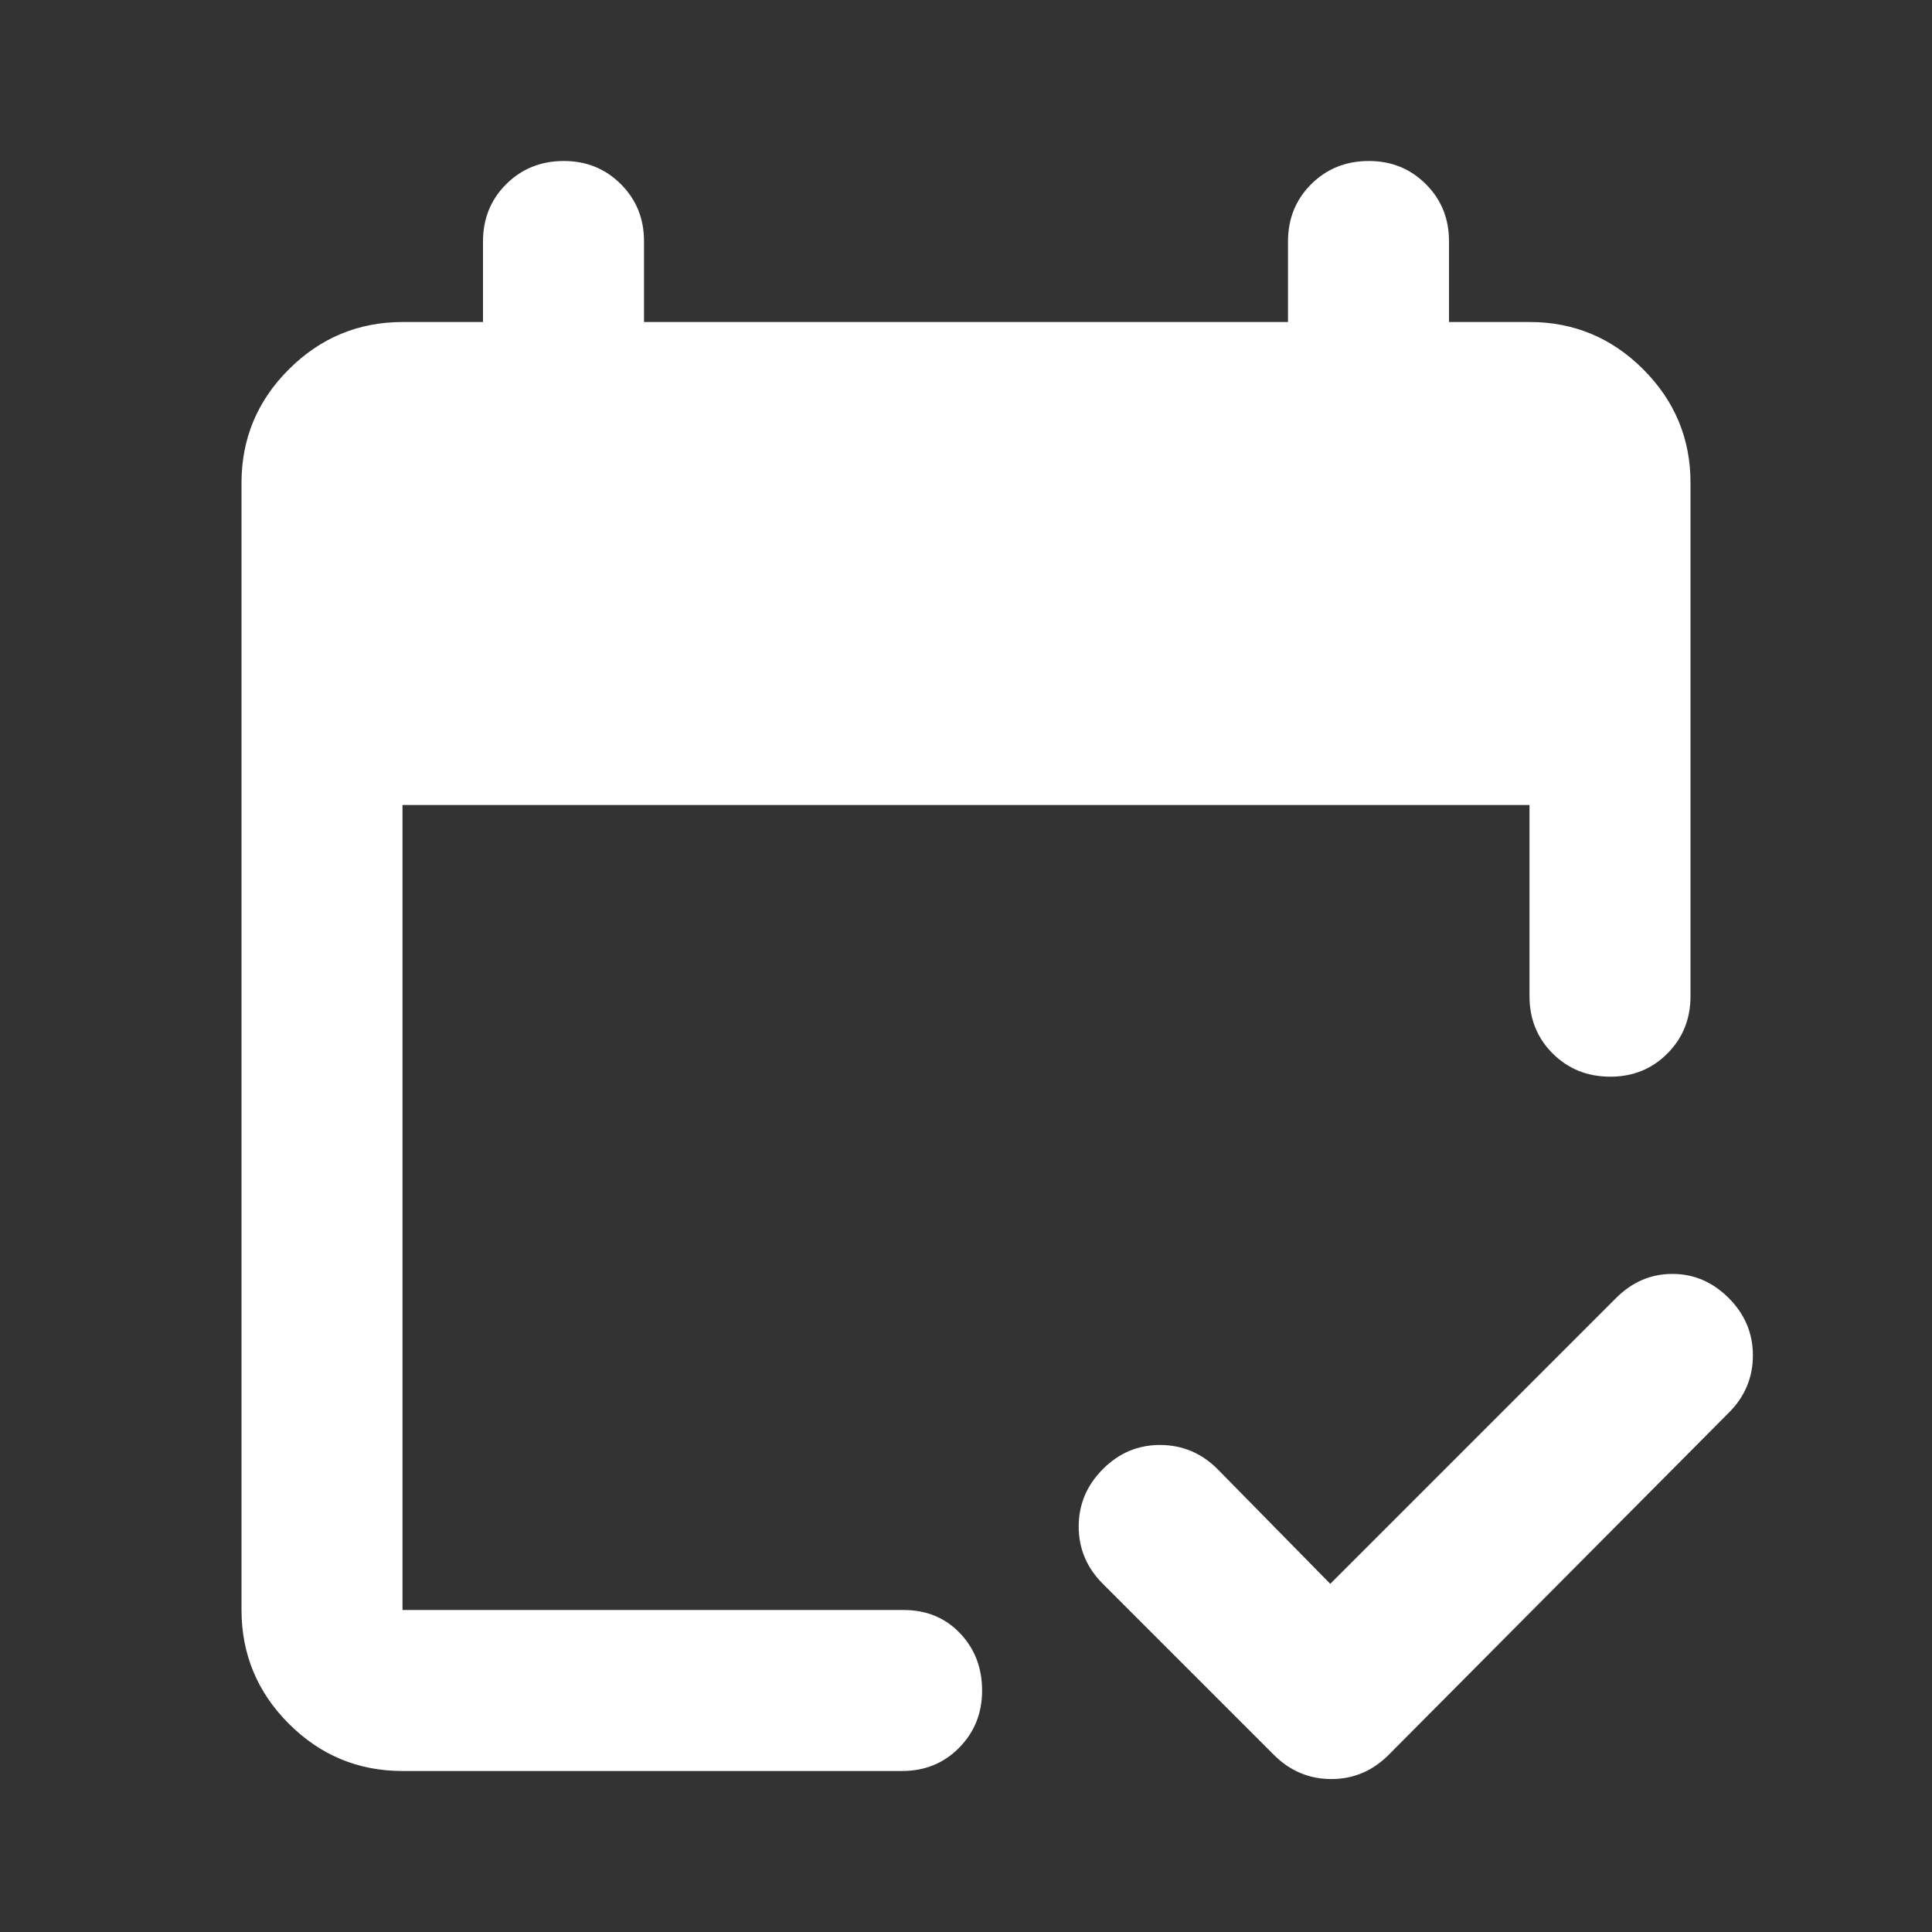 <svg width="24" height="24" viewBox="0 0 24 24" fill="none" xmlns="http://www.w3.org/2000/svg">
<rect x="0" y="0" width="24" height="24" fill="#333333" stroke="none"/>
<path d="M5 22C4.45 22 3.979 21.804 3.588 21.413C3.197 21.022 3.001 20.551 3 20V6C3 5.45 3.196 4.979 3.588 4.588C3.98 4.197 4.451 4.001 5 4H6V3C6 2.717 6.096 2.479 6.288 2.288C6.48 2.097 6.717 2.001 7 2C7.283 1.999 7.52 2.095 7.713 2.288C7.906 2.481 8.001 2.718 8 3V4H16V3C16 2.717 16.096 2.479 16.288 2.288C16.48 2.097 16.717 2.001 17 2C17.283 1.999 17.52 2.095 17.713 2.288C17.906 2.481 18.001 2.718 18 3V4H19C19.55 4 20.021 4.196 20.413 4.588C20.805 4.98 21.001 5.451 21 6V12.375C21 12.658 20.904 12.896 20.712 13.088C20.52 13.28 20.283 13.376 20 13.375C19.717 13.374 19.48 13.278 19.288 13.087C19.096 12.896 19 12.658 19 12.375V10H5V20H11.225C11.508 20 11.742 20.096 11.925 20.288C12.108 20.48 12.2 20.717 12.2 21C12.2 21.283 12.104 21.52 11.913 21.713C11.722 21.906 11.484 22.001 11.2 22H5ZM16.525 19.675L20.075 16.125C20.275 15.925 20.508 15.825 20.775 15.825C21.042 15.825 21.275 15.925 21.475 16.125C21.675 16.325 21.775 16.563 21.775 16.838C21.775 17.113 21.675 17.351 21.475 17.55L17.25 21.8C17.05 22 16.813 22.1 16.538 22.1C16.263 22.1 16.026 22 15.825 21.8L13.7 19.675C13.5 19.475 13.4 19.238 13.4 18.963C13.4 18.688 13.5 18.451 13.7 18.25C13.9 18.049 14.138 17.949 14.413 17.95C14.688 17.951 14.926 18.051 15.125 18.25L16.525 19.675Z" fill="white"/>
</svg>
